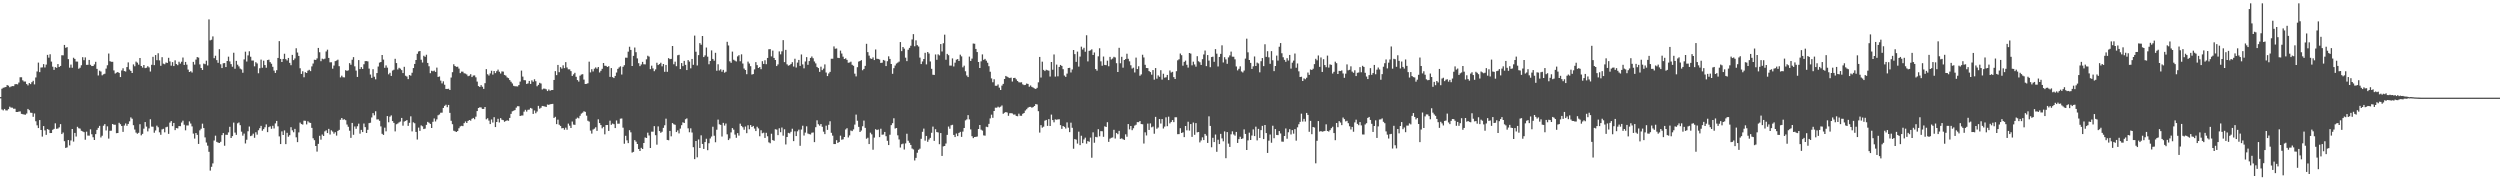 <svg xmlns="http://www.w3.org/2000/svg" width="1920" height="150"><path d="M0 74.551h1v1.000H0zM1 68.129h1v15.951H1zM2 67.403h1v17.370H2zM3 67.101h1v16.553H3zM4 66.822h1v17.956H4zM5 65.330h1v19.521H5zM6 65.801h1v18.027H6zM7 66.998h1v14.912H7zM8 66.454h1v16.182H8zM9 66.103h1v16.576H9zM10 66.170h1v17.324H10zM11 64.700h1v18.782H11zM12 64.586h1v21.412H12zM13 64.840h1v21.183H13zM14 63.377h1v22.332H14zM15 59.335h1v26.205H15zM16 59.356h1v28.093H16zM17 61.695h1v26.001H17zM18 62.597h1v25.358H18zM19 62.597h1v25.520H19zM20 64.542h1v22.666H20zM21 65.570h1v18.093H21zM22 63.783h1v20.847H22zM23 64.604h1v21.906H23zM24 63.130h1v23.577H24zM25 62.032h1v27.683H25zM26 64.831h1v22.302H26zM27 59.509h1v33.604H27zM28 54.895h1v41.382H28zM29 48.081h1v50.272H29zM30 55.389h1v36.802H30zM31 51.878h1v47.976H31zM32 51.768h1v53.133H32zM33 49.262h1v47.539H33zM34 51.794h1v48.374H34zM35 49.610h1v53.959H35zM36 42.151h1v56.992H36zM37 44.270h1v55.415H37zM38 41.684h1v60.512H38zM39 47.303h1v54.833H39zM40 51.178h1v48.516H40zM41 53.673h1v45.300H41zM42 51.581h1v43.137H42zM43 52.082h1v46.818H43zM44 49.194h1v49.541H44zM45 51.469h1v46.333H45zM46 50.615h1v44.737H46zM47 42.453h1v60.514H47zM48 42.503h1v59.262H48zM49 34.531h1v73.917H49zM50 36.710h1v76.888H50zM51 36.207h1v76.971H51zM52 45.408h1v62.187H52zM53 51.970h1v59.706H53zM54 49.624h1v58.278H54zM55 52.034h1v47.033H55zM56 44.350h1v64.400H56zM57 45.277h1v56.822H57zM58 47.248h1v57.630H58zM59 47.326h1v50.043H59zM60 52.801h1v45.694H60zM61 52.020h1v46.749H61zM62 50.107h1v50.347H62zM63 43.941h1v56.953H63zM64 46.257h1v55.241H64zM65 44.099h1v63.229H65zM66 49.800h1v51.297H66zM67 49.747h1v54.410H67zM68 46.030h1v58.147H68zM69 49.768h1v49.580H69zM70 50.741h1v52.361H70zM71 50.679h1v54.716H71zM72 49.454h1v58.079H72zM73 47.466h1v55.554H73zM74 52.899h1v46.818H74zM75 57.937h1v40.290H75zM76 54.298h1v42.359H76zM77 54.952h1v50.615H77zM78 57.868h1v46.353H78zM79 57.063h1v39.500H79zM80 56.616h1v38.741H80zM81 52.673h1v47.525H81zM82 50.139h1v46.882H82zM83 41.132h1v65.291H83zM84 46.985h1v53.478H84zM85 47.447h1v52.924H85zM86 47.443h1v47.804H86zM87 54.055h1v41.762H87zM88 56.454h1v39.333H88zM89 55.827h1v46.452H89zM90 55.296h1v46.841H90zM91 56.007h1v38.310H91zM92 59.200h1v36.172H92zM93 54.105h1v42.682H93zM94 52.448h1v48.841H94zM95 54.584h1v41.828H95zM96 54.961h1v39.841H96zM97 51.505h1v45.108H97zM98 47.921h1v47.271H98zM99 53.428h1v39.761H99zM100 54.497h1v35.658H100zM101 56.053h1v35.133H101zM102 49.448h1v46.680H102zM103 50.890h1v48.603H103zM104 47.308h1v54.543H104zM105 48.154h1v54.559H105zM106 49.640h1v52.361H106zM107 44.524h1v50.887H107zM108 50.713h1v53.240H108zM109 51.910h1v50.880H109zM110 49.928h1v48.875H110zM111 52.304h1v41.428H111zM112 52.043h1v45.161H112zM113 50.853h1v50.075H113zM114 51.771h1v46.822H114zM115 54.952h1v36.660H115zM116 49.761h1v47.482H116zM117 43.634h1v53.675H117zM118 50.015h1v51.899H118zM119 42.277h1v57.912H119zM120 46.243h1v50.278H120zM121 40.922h1v56.795H121zM122 46.392h1v55.218H122zM123 50.521h1v52.988H123zM124 43.929h1v55.460H124zM125 48.882h1v50.054H125zM126 49.377h1v52.247H126zM127 48.008h1v49.731H127zM128 48.333h1v49.017H128zM129 44.401h1v58.411H129zM130 47.138h1v47.010H130zM131 50.420h1v42.549H131zM132 47.736h1v49.132H132zM133 50.718h1v43.700H133zM134 46.360h1v53.565H134zM135 49.221h1v49.159H135zM136 50.098h1v48.495H136zM137 47.399h1v49.434H137zM138 48.839h1v48.102H138zM139 47.388h1v46.701H139zM140 44.199h1v48.495H140zM141 49.866h1v45.921H141zM142 47.585h1v52.510H142zM143 49.663h1v46.687H143zM144 53.442h1v42.902H144zM145 55.282h1v37.960H145zM146 54.682h1v40.185H146zM147 55.692h1v41.398H147zM148 47.511h1v55.094H148zM149 49.626h1v56.843H149zM150 45.790h1v56.346H150zM151 43.815h1v59.754H151zM152 44.215h1v66.328H152zM153 49.475h1v50.620H153zM154 52.247h1v46.626H154zM155 53.693h1v41.302H155zM156 48.853h1v49.493H156zM157 49.290h1v56.252H157zM158 46.609h1v62.867H158zM159 50.288h1v61.569H159zM160 14.923h1v101.662H160zM161 30.968h1v100.042H161zM162 30.496h1v97.586H162zM163 27.958h1v97.527H163zM164 44.680h1v63.242H164zM165 42.815h1v61.384H165zM166 46.198h1v62.746H166zM167 48.244h1v61.269H167zM168 37.772h1v72.073H168zM169 49.349h1v59.557H169zM170 52.297h1v51.464H170zM171 48.576h1v53.636H171zM172 48.457h1v63.448H172zM173 51.517h1v51.947H173zM174 46.864h1v56.712H174zM175 43.513h1v58.184H175zM176 47.159h1v50.226H176zM177 49.239h1v56.765H177zM178 51.276h1v53.272H178zM179 40.482h1v53.682H179zM180 52.798h1v49.061H180zM181 46.758h1v56.829H181zM182 49.649h1v45.049H182zM183 50.990h1v43.044H183zM184 52.711h1v43.439H184zM185 53.336h1v47.768H185zM186 55.843h1v48.354H186zM187 45.625h1v56.989H187zM188 39.702h1v70.500H188zM189 47.250h1v60.075H189zM190 42.563h1v58.228H190zM191 39.372h1v57.832H191zM192 43.586h1v60.970H192zM193 46.468h1v57.626H193zM194 46.472h1v56.181H194zM195 50.935h1v54.890H195zM196 47.793h1v53.790H196zM197 48.747h1v54.673H197zM198 56.287h1v43.769H198zM199 52.423h1v46.021H199zM200 45.792h1v50.864H200zM201 52.004h1v48.376H201zM202 46.609h1v52.579H202zM203 49.986h1v47.770H203zM204 52.009h1v43.506H204zM205 46.127h1v55.339H205zM206 45.831h1v51.787H206zM207 47.742h1v49.260H207zM208 48.965h1v49.967H208zM209 51.292h1v45.330H209zM210 54.234h1v44.412H210zM211 56.037h1v38.727H211zM212 53.904h1v38.965H212zM213 44.499h1v52.510H213zM214 31.572h1v73.176H214zM215 45.257h1v65.410H215zM216 47.601h1v53.334H216zM217 45.280h1v58.390H217zM218 41.279h1v58.852H218zM219 45.403h1v65.302H219zM220 46.420h1v55.554H220zM221 44.504h1v60.503H221zM222 48.260h1v55.561H222zM223 50.068h1v47.617H223zM224 42.123h1v57.987H224zM225 46.186h1v55.399H225zM226 44.904h1v54.046H226zM227 37.077h1v68.378H227zM228 40.361h1v68.816H228zM229 42.950h1v58.749H229zM230 52.448h1v41.714H230zM231 56.760h1v38.516H231zM232 54.744h1v40.972H232zM233 59.354h1v33.341H233zM234 55.437h1v37.342H234zM235 56.085h1v39.462H235zM236 54.275h1v38.882H236zM237 53.597h1v40.489H237zM238 54.611h1v39.809H238zM239 50.974h1v47.248H239zM240 48.791h1v57.394H240zM241 45.856h1v61.819H241zM242 46.033h1v66.083H242zM243 44.843h1v71.592H243zM244 36.811h1v73.686H244zM245 40.130h1v64.140H245zM246 46.992h1v60.276H246zM247 45.060h1v58.253H247zM248 45.536h1v58.898H248zM249 45.053h1v55.843H249zM250 39.521h1v60.596H250zM251 38.164h1v64.018H251zM252 44.511h1v54.462H252zM253 47.882h1v55.453H253zM254 47.818h1v52.265H254zM255 52.725h1v48.360H255zM256 50.304h1v52.345H256zM257 46.953h1v54.556H257zM258 46.513h1v57.639H258zM259 45.847h1v54.730H259zM260 50.848h1v48.914H260zM261 59.425h1v32.590H261zM262 58.131h1v32.515H262zM263 59.338h1v32.636H263zM264 59.466h1v32.121H264zM265 53.918h1v38.409H265zM266 54.412h1v41.206H266zM267 53.998h1v43.382H267zM268 48.507h1v51.917H268zM269 49.695h1v56.207H269zM270 45.891h1v48.528H270zM271 43.879h1v59.640H271zM272 50.928h1v46.188H272zM273 54.243h1v44.685H273zM274 59.106h1v37.859H274zM275 46.152h1v48.850H275zM276 53.066h1v49.603H276zM277 51.549h1v48.212H277zM278 52.931h1v48.477H278zM279 49.374h1v45.493H279zM280 46.967h1v50.686H280zM281 46.909h1v55.229H281zM282 47.157h1v52.535H282zM283 52.709h1v41.856H283zM284 57.225h1v37.051H284zM285 59.805h1v30.416H285zM286 53.160h1v33.735H286zM287 58.949h1v29.617H287zM288 60.951h1v24.502H288zM289 56.117h1v35.651H289zM290 51.080h1v40.549H290zM291 48.056h1v44.730H291zM292 47.607h1v49.487H292zM293 42.224h1v60.514H293zM294 45.765h1v57.843H294zM295 52.096h1v45.966H295zM296 50.226h1v50.626H296zM297 51.952h1v37.166H297zM298 57.081h1v36.806H298zM299 55.925h1v33.659H299zM300 58.298h1v30.343H300zM301 54.172h1v38.825H301zM302 53.551h1v40.830H302zM303 45.161h1v55.756H303zM304 48.445h1v46.992H304zM305 53.329h1v41.549H305zM306 52.094h1v41.888H306zM307 52.746h1v40.590H307zM308 53.881h1v36.690H308zM309 56.110h1v40.407H309zM310 51.304h1v42.014H310zM311 58.159h1v34.710H311zM312 58.784h1v33.433H312zM313 60.750h1v35.898H313zM314 57.635h1v36.658H314zM315 58.099h1v31.256H315zM316 55.838h1v45.085H316zM317 52.286h1v41.659H317zM318 49.093h1v45.589H318zM319 46.069h1v55.268H319zM320 41.302h1v65.845H320zM321 39.546h1v58.468H321zM322 39.169h1v61.320H322zM323 45.891h1v50.427H323zM324 48.019h1v49.022H324zM325 42.785h1v56.326H325zM326 43.607h1v55.165H326zM327 42.016h1v53.883H327zM328 48.333h1v45.268H328zM329 50.885h1v43.369H329zM330 56.236h1v38.956H330zM331 54.323h1v43.982H331zM332 54.730h1v38.802H332zM333 54.229h1v36.742H333zM334 55.225h1v38.036H334zM335 51.899h1v39.821H335zM336 59.079h1v29.466H336zM337 58.747h1v29.162H337zM338 61.899h1v24.689H338zM339 64.064h1v22.462H339zM340 62.482h1v20.435H340zM341 65.064h1v16.267H341zM342 68.307h1v12.119H342zM343 68.326h1v14.005H343zM344 68.140h1v12.456H344zM345 69.102h1v17.596H345zM346 59.523h1v33.270H346zM347 55.442h1v39.931H347zM348 49.345h1v51.082H348zM349 50.704h1v50.141H349zM350 51.370h1v49.992H350zM351 51.196h1v49.452H351zM352 52.686h1v45.847H352zM353 56.181h1v40.876H353zM354 55.007h1v41.615H354zM355 55.042h1v41.846H355zM356 56.243h1v38.340H356zM357 56.522h1v36.749H357zM358 57.202h1v37.283H358zM359 58.518h1v34.371H359zM360 58.106h1v34.037H360zM361 57.010h1v35.646H361zM362 59.191h1v32.053H362zM363 58.017h1v32.531H363zM364 57.900h1v33.701H364zM365 59.374h1v30.222H365zM366 62.668h1v22.623H366zM367 66.074h1v16.846H367zM368 66.827h1v15.557H368zM369 65.382h1v17.132H369zM370 66.605h1v17.031H370zM371 68.255h1v15.392H371zM372 63.906h1v18.267H372zM373 53.107h1v38.530H373zM374 57.056h1v33.749H374zM375 58.010h1v34.612H375zM376 56.376h1v38.882H376zM377 54.318h1v37.429H377zM378 57.285h1v36.816H378zM379 54.522h1v35.495H379zM380 56.181h1v41.405H380zM381 54.700h1v39.015H381zM382 53.448h1v37.802H382zM383 55.071h1v38.988H383zM384 56.456h1v34.277H384zM385 54.838h1v37.097H385zM386 55.000h1v37.276H386zM387 57.534h1v36.019H387zM388 58.063h1v34.836H388zM389 59.447h1v32.950H389zM390 60.024h1v32.764H390zM391 61.507h1v29.061H391zM392 62.789h1v24.680H392zM393 64.126h1v21.387H393zM394 65.879h1v19.153H394zM395 66.266h1v18.251H395zM396 66.302h1v16.367H396zM397 66.417h1v15.154H397zM398 65.346h1v16.280H398zM399 62.682h1v26.429H399zM400 54.243h1v34.460H400zM401 58.829h1v29.855H401zM402 61.553h1v24.209H402zM403 61.663h1v22.666H403zM404 64.451h1v21.277H404zM405 64.050h1v20.265H405zM406 62.157h1v21.993H406zM407 64.469h1v18.400H407zM408 61.686h1v21.735H408zM409 62.764h1v24.715H409zM410 60.857h1v23.989H410zM411 62.377h1v24.591H411zM412 66.243h1v19.425H412zM413 65.179h1v16.109H413zM414 63.606h1v19.846H414zM415 64.165h1v18.576H415zM416 68.690h1v12.691H416zM417 68.069h1v13.495H417zM418 68.088h1v13.728H418zM419 68.605h1v13.518H419zM420 69.955h1v10.325H420zM421 68.729h1v11.815H421zM422 69.708h1v10.380H422zM423 69.152h1v10.780H423zM424 69.109h1v10.675H424zM425 61.409h1v29.169H425zM426 54.639h1v35.067H426zM427 57.690h1v37.624H427zM428 49.857h1v42.048H428zM429 55.442h1v40.345H429zM430 51.579h1v45.147H430zM431 52.684h1v45.856H431zM432 50.159h1v48.145H432zM433 52.309h1v47.340H433zM434 47.694h1v50.372H434zM435 51.796h1v47.848H435zM436 53.222h1v41.682H436zM437 53.231h1v43.288H437zM438 54.646h1v43.678H438zM439 58.335h1v35.001H439zM440 57.092h1v38.596H440zM441 55.900h1v39.979H441zM442 58.992h1v32.231H442zM443 61.503h1v28.828H443zM444 62.647h1v28.217H444zM445 58.102h1v30.858H445zM446 57.253h1v30.011H446zM447 56.971h1v29.549H447zM448 61.143h1v24.310H448zM449 64.517h1v21.403H449zM450 64.407h1v24.445H450zM451 63.963h1v28.741H451zM452 47.379h1v45.992H452zM453 55.595h1v44.721H453zM454 53.142h1v49.450H454zM455 54.884h1v44.588H455zM456 52.760h1v46.051H456zM457 51.741h1v45.982H457zM458 52.744h1v47.781H458zM459 51.432h1v40.217H459zM460 55.634h1v38.869H460zM461 54.394h1v41.677H461zM462 52.853h1v45.710H462zM463 48.390h1v49.026H463zM464 50.498h1v52.661H464zM465 50.594h1v45.474H465zM466 51.469h1v44.529H466zM467 50.862h1v49.699H467zM468 59.033h1v33.630H468zM469 52.265h1v43.577H469zM470 59.221h1v35.658H470zM471 59.944h1v35.465H471zM472 58.310h1v40.050H472zM473 55.692h1v36.825H473zM474 52.872h1v42.165H474zM475 51.759h1v43.227H475zM476 50.967h1v40.185H476zM477 57.243h1v33.758H477zM478 51.290h1v46.747H478zM479 50.084h1v60.285H479zM480 44.291h1v60.013H480zM481 44.323h1v63.471H481zM482 39.706h1v70.244H482zM483 35.870h1v64.114H483zM484 38.370h1v63.281H484zM485 50.674h1v66.518H485zM486 42.890h1v73.750H486zM487 36.495h1v71.104H487zM488 40.107h1v68.706H488zM489 44.840h1v65.730H489zM490 48.530h1v65.925H490zM491 50.796h1v65.156H491zM492 49.491h1v64.014H492zM493 47.500h1v66.939H493zM494 49.331h1v60.503H494zM495 49.464h1v56.087H495zM496 45.573h1v60.434H496zM497 42.787h1v59.081H497zM498 43.492h1v60.553H498zM499 53.105h1v60.537H499zM500 50.439h1v50.672H500zM501 52.554h1v48.557H501zM502 54.687h1v42.194H502zM503 53.286h1v50.558H503zM504 48.157h1v62.972H504zM505 49.965h1v47.129H505zM506 49.198h1v51.437H506zM507 48.189h1v53.796H507zM508 50.949h1v50.201H508zM509 49.141h1v49.072H509zM510 55.119h1v41.103H510zM511 49.883h1v41.267H511zM512 55.142h1v52.345H512zM513 44.621h1v63.087H513zM514 45.419h1v55.156H514zM515 45.209h1v59.502H515zM516 35.353h1v59.177H516zM517 49.352h1v46.072H517zM518 47.346h1v48.500H518zM519 50.835h1v50.569H519zM520 42.419h1v57.751H520zM521 42.066h1v60.388H521zM522 53.041h1v45.710H522zM523 48.418h1v47.745H523zM524 50.812h1v43.151H524zM525 46.761h1v47.681H525zM526 49.809h1v41.798H526zM527 53.796h1v37.113H527zM528 46.147h1v52.435H528zM529 47.296h1v54.266H529zM530 52.469h1v46.067H530zM531 45.248h1v56.513H531zM532 49.761h1v63.293H532zM533 27.326h1v94.883H533zM534 39.713h1v68.589H534zM535 50.260h1v70.567H535zM536 42.336h1v64.792H536zM537 33.112h1v80.564H537zM538 34.364h1v69.582H538zM539 27.656h1v82.880H539zM540 43.851h1v70.539H540zM541 42.570h1v66.541H541zM542 36.525h1v70.001H542zM543 43.522h1v71.828H543zM544 49.374h1v60.642H544zM545 46.859h1v59.477H545zM546 38.720h1v66.122H546zM547 45.238h1v52.103H547zM548 46.632h1v57.607H548zM549 40.553h1v68.715H549zM550 54.327h1v45.332H550zM551 49.347h1v42.515H551zM552 54.140h1v41.366H552zM553 53.245h1v42.636H553zM554 55.083h1v49.754H554zM555 53.666h1v40.695H555zM556 55.797h1v40.656H556zM557 55.092h1v39.803H557zM558 32.128h1v71.059H558zM559 34.907h1v72.672H559zM560 47.090h1v59.260H560zM561 48.223h1v53.439H561zM562 39.622h1v58.752H562zM563 45.893h1v53.677H563zM564 46.603h1v56.756H564zM565 47.214h1v58.640H565zM566 43.332h1v58.919H566zM567 42.377h1v61.739H567zM568 47.033h1v47.958H568zM569 41.714h1v55.003H569zM570 48.775h1v48.962H570zM571 52.636h1v46.978H571zM572 53.776h1v43.385H572zM573 56.980h1v45.303H573zM574 47.330h1v48.853H574zM575 48.811h1v50.489H575zM576 50.848h1v45.213H576zM577 57.255h1v40.265H577zM578 56.889h1v39.803H578zM579 53.297h1v45.417H579zM580 47.722h1v52.931H580zM581 50.040h1v47.314H581zM582 52.206h1v46.401H582zM583 51.446h1v53.181H583zM584 53.128h1v46.902H584zM585 46.976h1v55.387H585zM586 49.077h1v52.792H586zM587 46.268h1v59.688H587zM588 49.285h1v52.695H588zM589 44.501h1v60.127H589zM590 37.843h1v71.494H590zM591 37.754h1v72.265H591zM592 43.336h1v59.363H592zM593 38.871h1v68.713H593zM594 44.481h1v63.661H594zM595 46.065h1v53.236H595zM596 50.734h1v48.784H596zM597 49.441h1v54.325H597zM598 39.466h1v59.068H598zM599 41.748h1v59.786H599zM600 39.445h1v58.475H600zM601 30.805h1v73.407H601zM602 47.708h1v51.583H602zM603 38.283h1v72.691H603zM604 49.386h1v55.847H604zM605 50.430h1v51.633H605zM606 49.999h1v52.462H606zM607 49.123h1v52.119H607zM608 47.781h1v51.091H608zM609 51.091h1v57.298H609zM610 45.094h1v55.792H610zM611 51.842h1v52.636H611zM612 48.100h1v52.741H612zM613 46.053h1v53.540H613zM614 50.597h1v61.398H614zM615 41.851h1v57.637H615zM616 49.452h1v47.124H616zM617 52.476h1v51.615H617zM618 47.216h1v54.620H618zM619 43.888h1v53.130H619zM620 49.775h1v52.789H620zM621 46.880h1v56.136H621zM622 44.485h1v58.809H622zM623 43.343h1v58.614H623zM624 44.733h1v57.024H624zM625 47.205h1v61.965H625zM626 48.711h1v48.969H626zM627 51.421h1v40.977H627zM628 52.251h1v43.179H628zM629 55.204h1v41.334H629zM630 51.210h1v44.044H630zM631 53.847h1v43.531H631zM632 52.663h1v48.447H632zM633 49.480h1v53.519H633zM634 55.687h1v40.826H634zM635 58.436h1v41.299H635zM636 56.440h1v39.400H636zM637 55.209h1v37.935H637zM638 45.113h1v56.900H638zM639 45.119h1v59.068H639zM640 35.630h1v75.027H640zM641 37.431h1v73.196H641zM642 37.228h1v70.436H642zM643 44.371h1v65.401H643zM644 44.584h1v64.428H644zM645 38.855h1v65.330H645zM646 41.130h1v66.183H646zM647 43.501h1v63.485H647zM648 45.307h1v59.889H648zM649 44.790h1v54.646H649zM650 45.980h1v52.487H650zM651 48.157h1v57.436H651zM652 47.958h1v56.019H652zM653 47.379h1v52.869H653zM654 49.763h1v50.926H654zM655 50.519h1v48.866H655zM656 56.598h1v39.111H656zM657 58.683h1v29.311H657zM658 51.631h1v41.091H658zM659 47.314h1v50.105H659zM660 46.832h1v54.563H660zM661 46.168h1v54.092H661zM662 53.984h1v42.979H662zM663 52.947h1v39.686H663zM664 50.583h1v47.642H664zM665 33.664h1v72.860H665zM666 40.047h1v65.735H666zM667 42.707h1v67.948H667zM668 44.859h1v57.010H668zM669 45.257h1v57.930H669zM670 44.069h1v70.942H670zM671 46.136h1v59.534H671zM672 37.988h1v61.230H672zM673 45.097h1v54.783H673zM674 45.243h1v54.247H674zM675 45.731h1v59.578H675zM676 48.347h1v50.539H676zM677 48.150h1v55.318H677zM678 46.028h1v57.294H678zM679 46.525h1v54.810H679zM680 50.752h1v53.860H680zM681 47.017h1v61.139H681zM682 43.277h1v68.138H682zM683 45.243h1v58.221H683zM684 49.166h1v46.955H684zM685 56.680h1v37.942H685zM686 52.386h1v38.457H686zM687 50.311h1v48.406H687zM688 48.818h1v49.487H688zM689 48.095h1v55.854H689zM690 47.328h1v59.770H690zM691 32.286h1v81.042H691zM692 39.269h1v71.507H692zM693 36.092h1v74.171H693zM694 37.354h1v77.465H694zM695 44.302h1v65.831H695zM696 46.971h1v55.751H696zM697 38.216h1v69.848H697zM698 36.781h1v72.901H698zM699 35.129h1v76.172H699zM700 30.286h1v83.789H700zM701 26.196h1v88.573H701zM702 35.532h1v87.685H702zM703 30.984h1v90.278H703zM704 34.737h1v82.574H704zM705 35.728h1v79.340H705zM706 44.236h1v69.958H706zM707 49.194h1v57.429H707zM708 47.211h1v53.989H708zM709 45.332h1v53.455H709zM710 40.530h1v67.509H710zM711 49.441h1v54.957H711zM712 39.915h1v68.969H712zM713 41.109h1v66.051H713zM714 47.230h1v58.653H714zM715 52.817h1v49.148H715zM716 57.410h1v39.825H716zM717 57.534h1v50.631H717zM718 41.817h1v57.420H718zM719 45.921h1v55.483H719zM720 41.743h1v59.988H720zM721 42.545h1v68.209H721zM722 33.852h1v68.328H722zM723 39.510h1v80.246H723zM724 33.220h1v79.237H724zM725 26.628h1v85.517H725zM726 45.898h1v64.327H726zM727 41.364h1v62.217H727zM728 42.416h1v54.785H728zM729 50.393h1v48.463H729zM730 50.361h1v45.829H730zM731 44.865h1v51.002H731zM732 51.061h1v52.572H732zM733 48.113h1v57.145H733zM734 45.843h1v56.689H734zM735 45.380h1v59.164H735zM736 46.859h1v55.241H736zM737 42.004h1v59.292H737zM738 43.295h1v61.794H738zM739 51.730h1v49.345H739zM740 50.416h1v47.896H740zM741 54.746h1v37.711H741zM742 57.969h1v33.726H742zM743 59.209h1v29.226H743zM744 43.453h1v48.255H744zM745 46.802h1v52.560H745zM746 45.016h1v59.562H746zM747 33.458h1v72.610H747zM748 33.579h1v71.633H748zM749 37.603h1v67.522H749zM750 39.997h1v64.856H750zM751 47.605h1v51.478H751zM752 52.219h1v43.764H752zM753 47.095h1v52.476H753zM754 41.776h1v58.507H754zM755 46.003h1v57.971H755zM756 45.200h1v58.969H756zM757 46.587h1v50.720H757zM758 48.193h1v49.441H758zM759 50.844h1v44.307H759zM760 55.080h1v35.870H760zM761 60.205h1v27.873H761zM762 63.194h1v27.296H762zM763 60.896h1v24.330H763zM764 65.854h1v16.827H764zM765 65.886h1v16.862H765zM766 64.856h1v17.063H766zM767 67.351h1v15.175H767zM768 69.125h1v12.801H768zM769 65.753h1v15.230H769zM770 64.426h1v22.948H770zM771 60.667h1v25.928H771zM772 58.308h1v27.688H772zM773 58.919h1v27.530H773zM774 59.470h1v29.448H774zM775 59.953h1v27.024H775zM776 59.573h1v27.292H776zM777 62.636h1v24.527H777zM778 59.912h1v28.098H778zM779 59.743h1v28.185H779zM780 60.947h1v28.104H780zM781 62.222h1v27.074H781zM782 63.162h1v24.122H782zM783 63.341h1v25.548H783zM784 63.199h1v25.733H784zM785 64.767h1v22.630H785zM786 65.394h1v21.387H786zM787 65.199h1v19.691H787zM788 64.174h1v19.764H788zM789 64.481h1v18.240H789zM790 66.614h1v15.491H790zM791 65.648h1v16.427H791zM792 66.730h1v16.024H792zM793 67.282h1v14.925H793zM794 67.907h1v13.522H794zM795 68.362h1v11.565H795zM796 67.410h1v12.815H796zM797 63.226h1v22.167H797zM798 43.707h1v58.129H798zM799 59.537h1v36.587H799zM800 47.340h1v50.727H800zM801 53.641h1v43.641H801zM802 54.565h1v38.132H802zM803 53.531h1v38.585H803zM804 53.970h1v42.719H804zM805 54.256h1v37.216H805zM806 58.786h1v37.967H806zM807 47.603h1v40.425H807zM808 53.545h1v38.676H808zM809 41.837h1v52.096H809zM810 58.823h1v32.874H810zM811 49.619h1v42.332H811zM812 58.635h1v33.069H812zM813 51.427h1v40.153H813zM814 49.866h1v46.223H814zM815 50.622h1v48.331H815zM816 53.149h1v43.618H816zM817 58.022h1v39.407H817zM818 59.015h1v39.693H818zM819 56.502h1v37.500H819zM820 52.249h1v45.799H820zM821 52.064h1v49.413H821zM822 55.664h1v38.546H822zM823 53.357h1v44.790H823zM824 38.395h1v75.826H824zM825 41.565h1v65.247H825zM826 47.534h1v59.718H826zM827 39.610h1v70.692H827zM828 51.151h1v49.983H828zM829 43.456h1v67.989H829zM830 35.845h1v68.397H830zM831 38.058h1v71.855H831zM832 36.692h1v70.427H832zM833 39.709h1v66.014H833zM834 27.095h1v83.224H834zM835 47.145h1v61.182H835zM836 39.077h1v69.850H836zM837 38.670h1v66.991H837zM838 37.912h1v83.224H838zM839 42.252h1v59.365H839zM840 40.318h1v69.289H840zM841 53.041h1v52.064H841zM842 54.293h1v51.114H842zM843 43.275h1v55.941H843zM844 37.086h1v67.614H844zM845 47.097h1v53.600H845zM846 50.459h1v50.331H846zM847 43.426h1v61.640H847zM848 49.860h1v47.143H848zM849 50.054h1v47.498H849zM850 46.598h1v47.230H850zM851 50.880h1v58.063H851zM852 43.668h1v62.833H852zM853 45.644h1v60.189H853zM854 44.946h1v60.619H854zM855 43.611h1v56.085H855zM856 44.128h1v62.251H856zM857 48.560h1v53.538H857zM858 55.289h1v47.777H858zM859 36.733h1v63.778H859zM860 48.601h1v58.058H860zM861 43.634h1v62.583H861zM862 51.977h1v54.987H862zM863 46.083h1v61.375H863zM864 45.369h1v57.781H864zM865 41.251h1v63.760H865zM866 45.163h1v50.105H866zM867 47.092h1v52.302H867zM868 50.139h1v46.646H868zM869 52.638h1v47.330H869zM870 51.986h1v46.509H870zM871 55.657h1v40.812H871zM872 44.241h1v51.551H872zM873 53.034h1v40.775H873zM874 50.887h1v42.945H874zM875 58.182h1v34.763H875zM876 57.129h1v38.139H876zM877 42.018h1v53.439H877zM878 44.140h1v66.108H878zM879 49.773h1v51.874H879zM880 52.226h1v51.807H880zM881 52.327h1v42.579H881zM882 54.595h1v45.218H882zM883 55.353h1v39.441H883zM884 57.326h1v40.450H884zM885 53.790h1v43.378H885zM886 61.182h1v41.540H886zM887 52.290h1v37.443H887zM888 60.400h1v38.464H888zM889 57.930h1v40.009H889zM890 58.985h1v32.437H890zM891 53.909h1v40.940H891zM892 61.155h1v30.290H892zM893 56.637h1v42.078H893zM894 59.651h1v37.560H894zM895 59.347h1v30.753H895zM896 57.557h1v39.356H896zM897 61.503h1v28.118H897zM898 54.131h1v40.627H898zM899 55.703h1v37.965H899zM900 55.124h1v37.074H900zM901 59.223h1v34.566H901zM902 60.695h1v29.379H902zM903 54.696h1v35.353H903zM904 46.337h1v56.708H904zM905 45.527h1v57.502H905zM906 41.098h1v57.342H906zM907 42.375h1v59.793H907zM908 50.441h1v51.201H908zM909 47.539h1v57.779H909zM910 46.559h1v50.228H910zM911 49.761h1v50.336H911zM912 51.910h1v41.606H912zM913 40.716h1v59.562H913zM914 41.151h1v54.156H914zM915 50.178h1v54.934H915zM916 47.383h1v46.747H916zM917 49.493h1v54.046H917zM918 51.219h1v43.323H918zM919 43.179h1v58.470H919zM920 47.042h1v54.341H920zM921 47.820h1v61.567H921zM922 49.871h1v58.012H922zM923 45.444h1v60.011H923zM924 41.835h1v65.733H924zM925 38.809h1v64.053H925zM926 50.784h1v53.394H926zM927 42.300h1v67.449H927zM928 46.564h1v42.789H928zM929 51.592h1v45.115H929zM930 43.851h1v69.244H930zM931 43.526h1v62.311H931zM932 47.472h1v61.658H932zM933 37.711h1v65.636H933zM934 41.233h1v75.343H934zM935 51.066h1v56.264H935zM936 43.744h1v66.884H936zM937 41.359h1v61.459H937zM938 34.790h1v71.503H938zM939 47.971h1v60.587H939zM940 43.913h1v57.019H940zM941 45.602h1v75.909H941zM942 49.010h1v52.430H942zM943 44.094h1v66.209H943zM944 42.563h1v70.301H944zM945 39.651h1v63.503H945zM946 43.508h1v57.365H946zM947 43.588h1v59.695H947zM948 45.570h1v58.601H948zM949 51.066h1v50.235H949zM950 54.085h1v55.669H950zM951 52.840h1v54.037H951zM952 50.945h1v54.064H952zM953 54.890h1v51.885H953zM954 55.655h1v50.636H954zM955 54.144h1v45.229H955zM956 44.982h1v57.857H956zM957 29.688h1v85.492H957zM958 40.208h1v67.598H958zM959 46.067h1v55.840H959zM960 48.299h1v59.214H960zM961 52.956h1v51.123H961zM962 50.965h1v48.390H962zM963 43.353h1v61.132H963zM964 50.693h1v46.596H964zM965 48.097h1v59.731H965zM966 48.766h1v50.187H966zM967 55.556h1v50.379H967zM968 47.012h1v52.911H968zM969 44.572h1v52.119H969zM970 50.796h1v56.019H970zM971 34.007h1v61.977H971zM972 43.657h1v58.527H972zM973 39.320h1v78.120H973zM974 44.007h1v64.014H974zM975 49.010h1v54.323H975zM976 39.262h1v70.372H976zM977 46.268h1v50.274H977zM978 54.632h1v51.530H978zM979 50.677h1v48.429H979zM980 42.702h1v60.905H980zM981 46.564h1v57.234H981zM982 35.900h1v64.753H982zM983 33.067h1v69.447H983zM984 40.910h1v67.852H984zM985 43.966h1v64.874H985zM986 45.957h1v58.491H986zM987 47.459h1v51.185H987zM988 44.707h1v61.851H988zM989 46.472h1v55.101H989zM990 42.188h1v57.040H990zM991 52.666h1v50.608H991zM992 48.118h1v51.801H992zM993 46.543h1v56.117H993zM994 41.125h1v58.056H994zM995 52.013h1v56.001H995zM996 48.727h1v49.052H996zM997 54.765h1v40.668H997zM998 59.143h1v34.449H998zM999 58.949h1v28.329H999zM1000 62.187h1v31.146H1000zM1001 60.201h1v31.064H1001zM1002 60.899h1v32.417H1002zM1003 59.686h1v27.056H1003zM1004 55.701h1v32.561H1004zM1005 57.513h1v43.716H1005zM1006 53.345h1v39.496H1006zM1007 53.760h1v49.303H1007zM1008 52.798h1v44.726H1008zM1009 49.265h1v48.704H1009zM1010 45.168h1v80.296H1010zM1011 46.360h1v61.787H1011zM1012 42.613h1v50.386H1012zM1013 51.370h1v49.711H1013zM1014 44.119h1v56.534H1014zM1015 55.243h1v45.953H1015zM1016 45.477h1v55.403H1016zM1017 49.965h1v50.581H1017zM1018 51.624h1v43.888H1018zM1019 42.698h1v57.916H1019zM1020 51.904h1v49.184H1020zM1021 49.445h1v50.482H1021zM1022 49.832h1v48.633H1022zM1023 56.481h1v40.851H1023zM1024 55.122h1v47.065H1024zM1025 47.379h1v60.274H1025zM1026 48.530h1v45.939H1026zM1027 56.820h1v40.860H1027zM1028 54.435h1v38.617H1028zM1029 54.588h1v39.494H1029zM1030 54.060h1v42.025H1030zM1031 56.424h1v33.847H1031zM1032 59.754h1v31.755H1032zM1033 56.575h1v36.667H1033zM1034 49.464h1v43.298H1034zM1035 53.998h1v40.608H1035zM1036 53.590h1v43.378H1036zM1037 50.949h1v48.486H1037zM1038 55.014h1v42.458H1038zM1039 55.900h1v45.284H1039zM1040 53.968h1v40.038H1040zM1041 58.397h1v33.492H1041zM1042 55.886h1v39.235H1042zM1043 55.659h1v40.514H1043zM1044 51.546h1v42.217H1044zM1045 55.499h1v40.794H1045zM1046 50.517h1v52.737H1046zM1047 51.405h1v51.926H1047zM1048 55.918h1v39.686H1048zM1049 58.804h1v35.795H1049zM1050 60.741h1v29.828H1050zM1051 57.701h1v32.080H1051zM1052 52.341h1v39.761H1052zM1053 57.426h1v37.642H1053zM1054 56.092h1v45.229H1054zM1055 49.883h1v46.886H1055zM1056 57.040h1v35.374H1056zM1057 53.529h1v52.412H1057zM1058 51.844h1v45.243H1058zM1059 53.327h1v38.473H1059zM1060 61.237h1v30.421H1060zM1061 56.941h1v33.984H1061zM1062 51.251h1v42.272H1062zM1063 48.537h1v46.056H1063zM1064 45.662h1v55.252H1064zM1065 52.531h1v50.915H1065zM1066 48.152h1v58.234H1066zM1067 45.660h1v57.392H1067zM1068 35.694h1v67.099H1068zM1069 52.748h1v61.299H1069zM1070 45.142h1v51.489H1070zM1071 45.541h1v66.003H1071zM1072 51.318h1v62.640H1072zM1073 42.469h1v56.591H1073zM1074 46.729h1v55.692H1074zM1075 52.565h1v44.193H1075zM1076 47.269h1v46.468H1076zM1077 51.384h1v47.864H1077zM1078 52.673h1v45.202H1078zM1079 45.644h1v55.882H1079zM1080 50.590h1v45.882H1080zM1081 55.396h1v41.077H1081zM1082 59.569h1v35.177H1082zM1083 55.348h1v40.176H1083zM1084 58.434h1v30.563H1084zM1085 59.244h1v27.601H1085zM1086 59.484h1v30.336H1086zM1087 62.718h1v28.963H1087zM1088 61.208h1v29.423H1088zM1089 57.445h1v37.807H1089zM1090 44.176h1v64.977H1090zM1091 50.709h1v48.768H1091zM1092 56.374h1v30.054H1092zM1093 54.719h1v43.609H1093zM1094 57.420h1v31.986H1094zM1095 60.917h1v26.951H1095zM1096 61.642h1v26.283H1096zM1097 61.404h1v27.789H1097zM1098 56.477h1v35.106H1098zM1099 59.138h1v24.003H1099zM1100 66.673h1v19.881H1100zM1101 62.862h1v25.047H1101zM1102 65.458h1v23.524H1102zM1103 62.199h1v29.134H1103zM1104 63.348h1v30.512H1104zM1105 52.961h1v45.264H1105zM1106 65.449h1v28.107H1106zM1107 60.338h1v34.410H1107zM1108 59.702h1v36.633H1108zM1109 62.290h1v30.583H1109zM1110 61.169h1v31.380H1110zM1111 60.889h1v26.381H1111zM1112 62.723h1v31.322H1112zM1113 61.327h1v34.007H1113zM1114 63.116h1v29.695H1114zM1115 60.313h1v31.075H1115zM1116 55.099h1v36.417H1116zM1117 50.988h1v41.755H1117zM1118 53.474h1v43.119H1118zM1119 52.641h1v40.993H1119zM1120 57.527h1v39.107H1120zM1121 56.305h1v38.303H1121zM1122 55.641h1v35.140H1122zM1123 50.665h1v49.010H1123zM1124 55.030h1v43.199H1124zM1125 61.091h1v29.514H1125zM1126 57.825h1v35.600H1126zM1127 60.773h1v32.151H1127zM1128 61.954h1v31.643H1128zM1129 56.550h1v37.351H1129zM1130 55.479h1v31.490H1130zM1131 57.664h1v33.540H1131zM1132 61.269h1v31.970H1132zM1133 55.167h1v37.793H1133zM1134 55.888h1v39.111H1134zM1135 56.980h1v33.076H1135zM1136 60.306h1v35.028H1136zM1137 54.934h1v36.946H1137zM1138 55.598h1v37.145H1138zM1139 56.282h1v39.240H1139zM1140 55.838h1v44.586H1140zM1141 52.313h1v42.485H1141zM1142 58.122h1v32.627H1142zM1143 53.204h1v39.693H1143zM1144 58.706h1v33.820H1144zM1145 45.772h1v50.880H1145zM1146 54.911h1v35.017H1146zM1147 55.181h1v39.290H1147zM1148 60.434h1v33.831H1148zM1149 54.623h1v37.740H1149zM1150 54.288h1v47.878H1150zM1151 53.062h1v40.038H1151zM1152 57.916h1v33.508H1152zM1153 52.686h1v37.280H1153zM1154 50.967h1v41.199H1154zM1155 54.270h1v41.228H1155zM1156 46.815h1v49.514H1156zM1157 52.066h1v47.523H1157zM1158 54.389h1v43.559H1158zM1159 50.835h1v45.042H1159zM1160 52.879h1v45.190H1160zM1161 52.597h1v45.705H1161zM1162 49.400h1v57.358H1162zM1163 46.072h1v52.288H1163zM1164 43.472h1v57.491H1164zM1165 50.420h1v46.289H1165zM1166 53.897h1v47.969H1166zM1167 54.176h1v36.909H1167zM1168 57.518h1v33.183H1168zM1169 52.620h1v53.952H1169zM1170 46.065h1v58.527H1170zM1171 56.490h1v38.253H1171zM1172 55.653h1v37.063H1172zM1173 53.137h1v39.150H1173zM1174 57.838h1v36.720H1174zM1175 59.702h1v29.718H1175zM1176 55.762h1v43.497H1176zM1177 53.822h1v38.956H1177zM1178 58.150h1v30.178H1178zM1179 63.604h1v26.163H1179zM1180 55.573h1v35.538H1180zM1181 55.776h1v34.396H1181zM1182 60.368h1v33.080H1182zM1183 55.433h1v36.198H1183zM1184 55.135h1v40.592H1184zM1185 59.894h1v36.074H1185zM1186 52.279h1v49.290H1186zM1187 56.987h1v35.110H1187zM1188 56.195h1v37.688H1188zM1189 62.402h1v29.542H1189zM1190 59.743h1v32.492H1190zM1191 57.037h1v36.642H1191zM1192 60.828h1v28.997H1192zM1193 60.370h1v29.993H1193zM1194 53.671h1v37.777H1194zM1195 51.148h1v48.537H1195zM1196 54.982h1v40.675H1196zM1197 59.919h1v35.371H1197zM1198 58.212h1v33.488H1198zM1199 60.782h1v28.260H1199zM1200 62.338h1v28.954H1200zM1201 60.878h1v25.083H1201zM1202 63.819h1v26.841H1202zM1203 58.143h1v31.322H1203zM1204 57.262h1v34.293H1204zM1205 58.049h1v30.597H1205zM1206 53.483h1v38.333H1206zM1207 56.657h1v36.216H1207zM1208 54.009h1v38.910H1208zM1209 50.558h1v42.760H1209zM1210 48.159h1v45.202H1210zM1211 52.892h1v36.326H1211zM1212 52.345h1v38.782H1212zM1213 52.851h1v39.056H1213zM1214 57.232h1v37.747H1214zM1215 61.970h1v31.391H1215zM1216 59.933h1v32.476H1216zM1217 56.781h1v36.344H1217zM1218 61.741h1v25.667H1218zM1219 58.729h1v31.277H1219zM1220 61.045h1v25.532H1220zM1221 62.569h1v25.866H1221zM1222 35.184h1v73.762H1222zM1223 46.195h1v74.789H1223zM1224 50.718h1v47.502H1224zM1225 51.432h1v47.191H1225zM1226 56.172h1v40.645H1226zM1227 59.466h1v32.375H1227zM1228 55.513h1v41.336H1228zM1229 60.173h1v34.339H1229zM1230 54.623h1v36.562H1230zM1231 58.443h1v33.996H1231zM1232 49.454h1v46.193H1232zM1233 44.815h1v58.008H1233zM1234 52.194h1v42.616H1234zM1235 46.967h1v52.505H1235zM1236 55.064h1v39.283H1236zM1237 52.705h1v40.251H1237zM1238 51.972h1v51.144H1238zM1239 51.881h1v45.021H1239zM1240 53.652h1v37.681H1240zM1241 52.327h1v48.413H1241zM1242 54.362h1v42.904H1242zM1243 55.730h1v39.981H1243zM1244 56.447h1v40.828H1244zM1245 53.691h1v41.480H1245zM1246 49.752h1v50.766H1246zM1247 52.698h1v46.362H1247zM1248 53.313h1v47.097H1248zM1249 56.220h1v39.745H1249zM1250 53.911h1v50.869H1250zM1251 52.606h1v44.621H1251zM1252 44.678h1v49.981H1252zM1253 49.006h1v47.330H1253zM1254 52.000h1v50.114H1254zM1255 56.721h1v38.537H1255zM1256 49.052h1v52.760H1256zM1257 51.601h1v51.091H1257zM1258 49.832h1v48.807H1258zM1259 55.708h1v52.872H1259zM1260 45.882h1v55.103H1260zM1261 49.667h1v49.111H1261zM1262 52.847h1v54.776H1262zM1263 50.278h1v51.395H1263zM1264 51.993h1v44.135H1264zM1265 45.971h1v56.573H1265zM1266 42.915h1v59.791H1266zM1267 49.210h1v52.304H1267zM1268 52.897h1v43.490H1268zM1269 52.863h1v45.820H1269zM1270 54.121h1v45.584H1270zM1271 50.274h1v45.522H1271zM1272 50.961h1v50.148H1272zM1273 49.631h1v53.009H1273zM1274 51.766h1v49.928H1274zM1275 53.046h1v46.008H1275zM1276 42.728h1v57.671H1276zM1277 46.971h1v58.372H1277zM1278 44.410h1v52.318H1278zM1279 54.298h1v44.783H1279zM1280 53.638h1v50.125H1280zM1281 48.061h1v56.138H1281zM1282 36.024h1v60.423H1282zM1283 47.273h1v57.401H1283zM1284 49.796h1v51.858H1284zM1285 42.835h1v57.202H1285zM1286 46.809h1v50.272H1286zM1287 57.101h1v40.272H1287zM1288 44.888h1v51.334H1288zM1289 44.009h1v50.773H1289zM1290 48.010h1v48.914H1290zM1291 52.684h1v42.043H1291zM1292 51.407h1v49.731H1292zM1293 47.081h1v50.377H1293zM1294 42.220h1v58.358H1294zM1295 48.917h1v51.125H1295zM1296 48.853h1v48.239H1296zM1297 51.407h1v45.186H1297zM1298 48.264h1v52.098H1298zM1299 41.560h1v53.423H1299zM1300 43.000h1v51.652H1300zM1301 51.572h1v44.243H1301zM1302 33.078h1v83.437H1302zM1303 47.653h1v48.766H1303zM1304 50.185h1v50.171H1304zM1305 51.915h1v50.528H1305zM1306 46.662h1v52.206H1306zM1307 54.840h1v41.256H1307zM1308 52.341h1v41.274H1308zM1309 57.257h1v39.532H1309zM1310 60.986h1v34.003H1310zM1311 56.712h1v34.472H1311zM1312 58.916h1v36.806H1312zM1313 56.506h1v41.162H1313zM1314 59.896h1v39.196H1314zM1315 51.835h1v40.322H1315zM1316 51.425h1v48.974H1316zM1317 56.845h1v34.161H1317zM1318 56.165h1v38.773H1318zM1319 58.839h1v37.820H1319zM1320 51.988h1v43.050H1320zM1321 49.546h1v43.499H1321zM1322 50.166h1v46.104H1322zM1323 55.334h1v38.361H1323zM1324 53.226h1v39.983H1324zM1325 58.296h1v32.657H1325zM1326 58.752h1v31.213H1326zM1327 52.661h1v37.262H1327zM1328 50.194h1v45.477H1328zM1329 43.474h1v65.671H1329zM1330 44.570h1v64.378H1330zM1331 44.138h1v63.730H1331zM1332 45.165h1v67.051H1332zM1333 52.018h1v45.980H1333zM1334 49.303h1v60.585H1334zM1335 44.119h1v70.960H1335zM1336 43.160h1v62.542H1336zM1337 53.375h1v51.167H1337zM1338 55.513h1v46.175H1338zM1339 54.240h1v44.646H1339zM1340 47.765h1v48.502H1340zM1341 48.061h1v50.462H1341zM1342 50.668h1v53.597H1342zM1343 46.191h1v60.306H1343zM1344 41.441h1v61.592H1344zM1345 44.382h1v60.592H1345zM1346 47.619h1v57.623H1346zM1347 37.296h1v74.236H1347zM1348 51.682h1v59.335H1348zM1349 42.240h1v59.415H1349zM1350 54.819h1v40.130H1350zM1351 51.288h1v42.872H1351zM1352 46.163h1v42.602H1352zM1353 50.560h1v45.545H1353zM1354 46.225h1v45.872H1354zM1355 52.004h1v46.710H1355zM1356 49.908h1v43.597H1356zM1357 58.898h1v38.457H1357zM1358 55.797h1v39.720H1358zM1359 53.700h1v46.893H1359zM1360 53.220h1v45.190H1360zM1361 54.858h1v40.096H1361zM1362 52.709h1v41.272H1362zM1363 52.352h1v46.708H1363zM1364 51.164h1v49.576H1364zM1365 52.867h1v50.700H1365zM1366 50.917h1v52.721H1366zM1367 54.941h1v41.277H1367zM1368 54.595h1v41.354H1368zM1369 54.746h1v37.150H1369zM1370 45.014h1v59.438H1370zM1371 51.105h1v52.144H1371zM1372 49.349h1v61.045H1372zM1373 50.130h1v49.908H1373zM1374 52.174h1v47.044H1374zM1375 46.866h1v51.693H1375zM1376 50.411h1v45.580H1376zM1377 51.400h1v49.974H1377zM1378 47.930h1v53.247H1378zM1379 49.770h1v52.158H1379zM1380 58.177h1v44.085H1380zM1381 49.750h1v50.839H1381zM1382 44.259h1v66.456H1382zM1383 38.489h1v77.378H1383zM1384 42.950h1v63.924H1384zM1385 45.257h1v60.603H1385zM1386 37.399h1v71.656H1386zM1387 53.584h1v48.699H1387zM1388 43.044h1v68.887H1388zM1389 43.748h1v62.968H1389zM1390 49.480h1v58.028H1390zM1391 45.438h1v54.174H1391zM1392 54.678h1v42.716H1392zM1393 43.462h1v56.071H1393zM1394 51.496h1v53.984H1394zM1395 48.566h1v51.595H1395zM1396 53.574h1v50.757H1396zM1397 51.400h1v48.365H1397zM1398 52.462h1v44.625H1398zM1399 47.665h1v49.555H1399zM1400 53.664h1v47.335H1400zM1401 54.327h1v48.571H1401zM1402 42.350h1v56.499H1402zM1403 52.000h1v40.423H1403zM1404 55.518h1v41.560H1404zM1405 60.033h1v41.050H1405zM1406 56.076h1v36.855H1406zM1407 51.991h1v38.210H1407zM1408 55.998h1v35.818H1408zM1409 58.026h1v35.859H1409zM1410 51.398h1v37.962H1410zM1411 56.834h1v36.836H1411zM1412 57.106h1v33.135H1412zM1413 54.577h1v40.750H1413zM1414 57.367h1v33.806H1414zM1415 50.237h1v41.016H1415zM1416 48.605h1v45.461H1416zM1417 51.723h1v44.637H1417zM1418 52.643h1v44.144H1418zM1419 53.142h1v38.940H1419zM1420 58.440h1v36.960H1420zM1421 56.474h1v41.050H1421zM1422 57.129h1v42.968H1422zM1423 55.984h1v36.861H1423zM1424 54.025h1v47.971H1424zM1425 56.616h1v40.739H1425zM1426 42.478h1v62.810H1426zM1427 49.088h1v43.366H1427zM1428 57.376h1v32.181H1428zM1429 59.546h1v33.099H1429zM1430 60.336h1v29.942H1430zM1431 61.482h1v32.066H1431zM1432 57.676h1v32.794H1432zM1433 58.289h1v35.628H1433zM1434 54.256h1v43.787H1434zM1435 33.192h1v82.869H1435zM1436 26.427h1v91.136H1436zM1437 39.587h1v60.793H1437zM1438 45.321h1v60.830H1438zM1439 43.005h1v67.827H1439zM1440 32.215h1v81.905H1440zM1441 44.394h1v74.618H1441zM1442 34.499h1v69.818H1442zM1443 32.446h1v87.442H1443zM1444 30.482h1v91.161H1444zM1445 40.540h1v70.310H1445zM1446 35.513h1v74.153H1446zM1447 49.443h1v50.983H1447zM1448 47.541h1v54.208H1448zM1449 56.358h1v43.552H1449zM1450 47.788h1v55.112H1450zM1451 53.277h1v53.053H1451zM1452 45.440h1v57.227H1452zM1453 42.929h1v63.828H1453zM1454 46.589h1v59.447H1454zM1455 37.816h1v74.309H1455zM1456 40.812h1v60.452H1456zM1457 50.411h1v53.272H1457zM1458 44.524h1v59.825H1458zM1459 43.703h1v66.989H1459zM1460 45.090h1v57.866H1460zM1461 48.548h1v49.557H1461zM1462 44.415h1v61.894H1462zM1463 50.878h1v47.944H1463zM1464 52.540h1v52.570H1464zM1465 53.270h1v48.791H1465zM1466 52.938h1v50.111H1466zM1467 48.166h1v51.608H1467zM1468 40.611h1v65.392H1468zM1469 47.683h1v50.478H1469zM1470 49.125h1v50.338H1470zM1471 59.509h1v35.854H1471zM1472 58.653h1v42.423H1472zM1473 55.486h1v42.744H1473zM1474 58.003h1v32.069H1474zM1475 60.004h1v43.579H1475zM1476 48.530h1v50.940H1476zM1477 53.364h1v42.977H1477zM1478 56.678h1v48.315H1478zM1479 54.449h1v43.645H1479zM1480 55.735h1v48.903H1480zM1481 42.117h1v63.018H1481zM1482 53.000h1v51.599H1482zM1483 52.354h1v43.311H1483zM1484 47.678h1v48.912H1484zM1485 58.147h1v44.547H1485zM1486 47.848h1v47.033H1486zM1487 53.160h1v45.156H1487zM1488 31.753h1v71.230H1488zM1489 43.197h1v57.800H1489zM1490 45.550h1v51.107H1490zM1491 45.225h1v49.267H1491zM1492 49.514h1v51.606H1492zM1493 42.094h1v68.285H1493zM1494 56.053h1v45.939H1494zM1495 56.081h1v40.560H1495zM1496 57.044h1v39.619H1496zM1497 54.989h1v52.160H1497zM1498 48.273h1v48.409H1498zM1499 50.468h1v48.406H1499zM1500 50.116h1v47.742H1500zM1501 55.811h1v48.587H1501zM1502 60.512h1v39.597H1502zM1503 58.179h1v42.922H1503zM1504 50.457h1v51.993H1504zM1505 51.093h1v43.472H1505zM1506 50.031h1v47.026H1506zM1507 47.010h1v51.171H1507zM1508 49.660h1v52.350H1508zM1509 49.349h1v48.887H1509zM1510 53.188h1v44.174H1510zM1511 51.574h1v38.914H1511zM1512 55.760h1v38.287H1512zM1513 59.113h1v34.282H1513zM1514 48.033h1v53.407H1514zM1515 40.665h1v60.704H1515zM1516 58.612h1v43.027H1516zM1517 50.292h1v46.461H1517zM1518 51.844h1v47.637H1518zM1519 53.929h1v41.405H1519zM1520 49.665h1v51.286H1520zM1521 52.286h1v40.823H1521zM1522 57.948h1v38.738H1522zM1523 53.073h1v44.810H1523zM1524 44.119h1v49.935H1524zM1525 52.512h1v49.107H1525zM1526 52.249h1v45.879H1526zM1527 49.601h1v50.324H1527zM1528 57.607h1v37.461H1528zM1529 56.964h1v39.315H1529zM1530 57.552h1v36.726H1530zM1531 52.071h1v44.907H1531zM1532 44.934h1v48.933H1532zM1533 56.799h1v45.332H1533zM1534 57.353h1v41.794H1534zM1535 54.160h1v41.489H1535zM1536 46.017h1v47.713H1536zM1537 58.166h1v33.348H1537zM1538 52.480h1v40.485H1538zM1539 55.387h1v38.219H1539zM1540 52.858h1v42.517H1540zM1541 33.710h1v72.247H1541zM1542 36.177h1v64.380H1542zM1543 31.089h1v71.853H1543zM1544 43.602h1v57.962H1544zM1545 52.796h1v52.826H1545zM1546 52.940h1v42.586H1546zM1547 54.641h1v38.248H1547zM1548 53.499h1v36.790H1548zM1549 54.996h1v35.882H1549zM1550 59.486h1v33.552H1550zM1551 55.900h1v35.429H1551zM1552 56.953h1v36.063H1552zM1553 58.067h1v32.668H1553zM1554 58.624h1v39.187H1554zM1555 63.503h1v23.401H1555zM1556 64.114h1v23.856H1556zM1557 58.942h1v26.564H1557zM1558 59.823h1v31.826H1558zM1559 63.084h1v26.212H1559zM1560 64.812h1v25.644H1560zM1561 63.474h1v26.438H1561zM1562 62.920h1v20.901H1562zM1563 65.002h1v20.668H1563zM1564 65.041h1v20.531H1564zM1565 60.294h1v25.665H1565zM1566 62.988h1v21.806H1566zM1567 61.290h1v25.108H1567zM1568 65.208h1v21.162H1568zM1569 67.655h1v16.532H1569zM1570 68.461h1v20.654H1570zM1571 67.488h1v16.823H1571zM1572 67.332h1v14.040H1572zM1573 68.060h1v14.458H1573zM1574 68.662h1v12.840H1574zM1575 67.893h1v14.880H1575zM1576 70.853h1v10.643H1576zM1577 70.411h1v10.252H1577zM1578 71.098h1v7.874H1578zM1579 70.212h1v9.695H1579zM1580 71.141h1v7.656H1580zM1581 69.955h1v9.830H1581zM1582 68.875h1v10.664H1582zM1583 69.830h1v11.094H1583zM1584 68.470h1v13.314H1584zM1585 66.969h1v15.594H1585zM1586 69.262h1v13.694H1586zM1587 69.974h1v10.787H1587zM1588 69.843h1v10.281H1588zM1589 70.187h1v12.872H1589zM1590 69.967h1v10.506H1590zM1591 68.246h1v13.206H1591zM1592 65.781h1v14.806H1592zM1593 68.454h1v11.954H1593zM1594 65.515h1v18.166H1594zM1595 64.227h1v22.192H1595zM1596 57.635h1v33.392H1596zM1597 50.269h1v45.554H1597zM1598 47.514h1v49.944H1598zM1599 50.391h1v52.551H1599zM1600 52.547h1v40.730H1600zM1601 49.635h1v49.239H1601zM1602 50.979h1v45.859H1602zM1603 51.121h1v45.049H1603zM1604 56.376h1v37.008H1604zM1605 60.036h1v33.666H1605zM1606 60.551h1v31.270H1606zM1607 57.289h1v38.303H1607zM1608 61.855h1v25.770H1608zM1609 61.290h1v30.018H1609zM1610 57.204h1v34.563H1610zM1611 58.253h1v41.711H1611zM1612 48.479h1v50.816H1612zM1613 50.267h1v47.816H1613zM1614 49.159h1v52.899H1614zM1615 49.850h1v53.629H1615zM1616 42.854h1v62.441H1616zM1617 40.265h1v67.415H1617zM1618 42.908h1v63.272H1618zM1619 38.086h1v71.455H1619zM1620 37.477h1v68.431H1620zM1621 31.780h1v76.760H1621zM1622 34.733h1v78.813H1622zM1623 31.725h1v77.293H1623zM1624 35.346h1v74.318H1624zM1625 38.885h1v68.573H1625zM1626 34.898h1v77.921H1626zM1627 37.576h1v68.230H1627zM1628 40.155h1v68.241H1628zM1629 41.798h1v67.744H1629zM1630 36.367h1v73.196H1630zM1631 42.451h1v64.124H1631zM1632 40.514h1v65.051H1632zM1633 43.533h1v64.758H1633zM1634 40.906h1v62.775H1634zM1635 49.823h1v54.208H1635zM1636 49.695h1v50.581H1636zM1637 46.181h1v54.408H1637zM1638 43.781h1v63.783H1638zM1639 42.165h1v65.428H1639zM1640 39.958h1v71.965H1640zM1641 39.871h1v73.057H1641zM1642 33.341h1v74.625H1642zM1643 33.483h1v75.613H1643zM1644 33.529h1v74.538H1644zM1645 36.362h1v67.886H1645zM1646 36.855h1v70.839H1646zM1647 46.257h1v59.182H1647zM1648 46.552h1v54.771H1648zM1649 39.420h1v65.268H1649zM1650 35.882h1v71.457H1650zM1651 32.847h1v77.465H1651zM1652 34.309h1v80.461H1652zM1653 33.206h1v79.536H1653zM1654 31.176h1v81.422H1654zM1655 40.615h1v66.513H1655zM1656 38.949h1v67.097H1656zM1657 38.200h1v67.367H1657zM1658 48.383h1v50.800H1658zM1659 54.881h1v45.836H1659zM1660 49.480h1v57.211H1660zM1661 50.226h1v57.436H1661zM1662 39.844h1v71.420H1662zM1663 41.913h1v70.345H1663zM1664 34.813h1v72.583H1664zM1665 35.573h1v73.904H1665zM1666 31.842h1v74.462H1666zM1667 37.237h1v66.914H1667zM1668 38.406h1v70.090H1668zM1669 48.152h1v48.928H1669zM1670 49.244h1v43.199H1670zM1671 57.060h1v37.463H1671zM1672 53.920h1v50.388H1672zM1673 35.760h1v83.251H1673zM1674 38.587h1v73.947H1674zM1675 47.429h1v47.772H1675zM1676 37.724h1v66.577H1676zM1677 43.913h1v60.896H1677zM1678 41.281h1v62.817H1678zM1679 42.274h1v62.137H1679zM1680 45.209h1v59.839H1680zM1681 44.426h1v61.306H1681zM1682 40.581h1v62.373H1682zM1683 42.769h1v62.105H1683zM1684 38.892h1v66.186H1684zM1685 40.505h1v65.588H1685zM1686 41.217h1v62.913H1686zM1687 48.097h1v61.784H1687zM1688 42.920h1v65.392H1688zM1689 45.541h1v56.145H1689zM1690 49.956h1v55.762H1690zM1691 41.785h1v66.467H1691zM1692 38.720h1v70.415H1692zM1693 47.335h1v54.716H1693zM1694 46.431h1v57.781H1694zM1695 39.205h1v67.042H1695zM1696 47.179h1v59.908H1696zM1697 45.422h1v51.993H1697zM1698 43.554h1v62.840H1698zM1699 42.728h1v70.944H1699zM1700 32.526h1v83.427H1700zM1701 41.061h1v70.905H1701zM1702 33.904h1v81.253H1702zM1703 43.460h1v65.630H1703zM1704 35.088h1v65.842H1704zM1705 49.704h1v45.119H1705zM1706 45.300h1v55.968H1706zM1707 37.138h1v69.285H1707zM1708 52.224h1v48.223H1708zM1709 40.091h1v68.122H1709zM1710 46.104h1v55.625H1710zM1711 39.045h1v69.921H1711zM1712 46.376h1v57.896H1712zM1713 45.309h1v58.127H1713zM1714 45.772h1v52.494H1714zM1715 44.412h1v61.196H1715zM1716 41.034h1v55.069H1716zM1717 42.979h1v63.847H1717zM1718 37.106h1v62.640H1718zM1719 42.574h1v66.298H1719zM1720 43.851h1v58.768H1720zM1721 47.115h1v62.835H1721zM1722 39.267h1v68.633H1722zM1723 44.273h1v66.804H1723zM1724 33.389h1v89.156H1724zM1725 34.822h1v82.212H1725zM1726 36.122h1v78.010H1726zM1727 6.967h1v116.984H1727zM1728 2.545h1v124.480H1728zM1729 17.992h1v101.667H1729zM1730 26.131h1v99.397H1730zM1731 24.358h1v110.831H1731zM1732 24.852h1v102.106H1732zM1733 36.937h1v92.729H1733zM1734 33.881h1v75.213H1734zM1735 31.973h1v90.022H1735zM1736 25.532h1v103.844H1736zM1737 2.545h1v133.555H1737zM1738 32.231h1v93.123H1738zM1739 31.899h1v83.361H1739zM1740 46.456h1v54.167H1740zM1741 42.329h1v63.723H1741zM1742 47.827h1v56.289H1742zM1743 41.112h1v71.553H1743zM1744 29.372h1v97.755H1744zM1745 15.926h1v114.567H1745zM1746 22.128h1v101.958H1746zM1747 34.177h1v98.813H1747zM1748 20.744h1v105.116H1748zM1749 28.560h1v99.213H1749zM1750 43.996h1v55.332H1750zM1751 44.135h1v67.218H1751zM1752 34.332h1v81.477H1752zM1753 21.833h1v112.809H1753zM1754 23.403h1v86.835H1754zM1755 43.320h1v66.321H1755zM1756 19.826h1v93.748H1756zM1757 27.530h1v87.460H1757zM1758 41.235h1v72.171H1758zM1759 43.817h1v69.541H1759zM1760 42.689h1v69.056H1760zM1761 43.185h1v70.036H1761zM1762 34.824h1v81.551H1762zM1763 49.908h1v66.550H1763zM1764 17.413h1v111.477H1764zM1765 2.543h1v111.859H1765zM1766 16.356h1v103.006H1766zM1767 40.164h1v82.201H1767zM1768 43.272h1v66.795H1768zM1769 44.449h1v56.600H1769zM1770 32.607h1v79.326H1770zM1771 25.703h1v106.341H1771zM1772 37.120h1v88.410H1772zM1773 32.497h1v101.154H1773zM1774 44.387h1v60.022H1774zM1775 49.612h1v49.933H1775zM1776 44.799h1v56.049H1776zM1777 46.319h1v58.324H1777zM1778 37.257h1v75.497H1778zM1779 23.410h1v97.648H1779zM1780 16.434h1v113.535H1780zM1781 35.056h1v76.080H1781zM1782 28.242h1v91.885H1782zM1783 36.951h1v73.670H1783zM1784 48.827h1v67.344H1784zM1785 43.529h1v64.943H1785zM1786 35.909h1v82.464H1786zM1787 38.956h1v75.153H1787zM1788 40.768h1v72.997H1788zM1789 41.393h1v57.777H1789zM1790 36.985h1v67.175H1790zM1791 44.941h1v56.282H1791zM1792 51.508h1v47.969H1792zM1793 55.952h1v39.514H1793zM1794 46.658h1v48.095H1794zM1795 50.617h1v43.920H1795zM1796 54.749h1v41.256H1796zM1797 54.552h1v37.852H1797zM1798 57.697h1v42.066H1798zM1799 58.630h1v32.039H1799zM1800 57.868h1v31.641H1800zM1801 54.746h1v35.284H1801zM1802 62.652h1v24.941H1802zM1803 59.193h1v30.604H1803zM1804 65.266h1v24.037H1804zM1805 60.081h1v26.580H1805zM1806 62.979h1v26.747H1806zM1807 64.094h1v21.778H1807zM1808 65.746h1v21.689H1808zM1809 65.673h1v22.359H1809zM1810 65.343h1v19.290H1810zM1811 61.610h1v24.131H1811zM1812 65.778h1v15.553H1812zM1813 67.415h1v15.479H1813zM1814 68.410h1v13.788H1814zM1815 67.065h1v13.527H1815zM1816 67.907h1v14.404H1816zM1817 67.735h1v14.250H1817zM1818 70.006h1v11.366H1818zM1819 69.134h1v12.346H1819zM1820 66.989h1v14.747H1820zM1821 69.109h1v10.899H1821zM1822 68.630h1v11.577H1822zM1823 70.736h1v11.403H1823zM1824 70.223h1v10.391H1824zM1825 70.738h1v7.821H1825zM1826 70.395h1v8.917H1826zM1827 72.432h1v5.672H1827zM1828 71.926h1v6.367H1828zM1829 72.688h1v6.997H1829zM1830 71.972h1v6.715H1830zM1831 72.329h1v4.674H1831zM1832 71.681h1v5.715H1832zM1833 73.027h1v3.758H1833zM1834 73.073h1v3.831H1834zM1835 72.743h1v4.271H1835zM1836 73.061h1v4.218H1836zM1837 72.956h1v4.028H1837zM1838 73.389h1v3.880H1838zM1839 73.050h1v3.440H1839zM1840 73.801h1v3.062H1840zM1841 73.068h1v3.891H1841zM1842 73.826h1v2.630H1842zM1843 73.448h1v2.699H1843zM1844 73.714h1v2.479H1844zM1845 73.659h1v2.701H1845zM1846 74.048h1v1.746H1846zM1847 74.144h1v1.653H1847zM1848 74.206h1v1.669H1848zM1849 74.444h1v1.000H1849zM1850 74.625h1v1.000H1850zM1851 74.519h1v1.000H1851zM1852 74.622h1v1.000H1852zM1853 74.680h1v1.000H1853zM1854 74.787h1v1.000H1854zM1855 74.840h1v1.000H1855zM1856 74.892h1v1.000H1856zM1857 74.924h1v1.000H1857zM1858 74.977h1v1.000H1858zM1859 74.995h1v1.000H1859zM1860 74.995h1v1.000H1860zM1861 74.995h1v1.000H1861zM1862 74.995h1v1.000H1862zM1863 74.995h1v1.000H1863zM1864 74.995h1v1.000H1864zM1865 74.995h1v1.000H1865zM1866 74.995h1v1.000H1866zM1867 74.995h1v1.000H1867zM1868 74.995h1v1.000H1868zM1869 74.995h1v1.000H1869zM1870 74.995h1v1.000H1870zM1871 74.995h1v1.000H1871zM1872 74.995h1v1.000H1872zM1873 74.995h1v1.000H1873zM1874 74.995h1v1.000H1874zM1875 74.995h1v1.000H1875zM1876 74.995h1v1.000H1876zM1877 74.995h1v1.000H1877zM1878 74.995h1v1.000H1878zM1879 74.995h1v1.000H1879zM1880 74.995h1v1.000H1880zM1881 74.995h1v1.000H1881zM1882 74.995h1v1.000H1882zM1883 74.995h1v1.000H1883zM1884 74.995h1v1.000H1884zM1885 74.995h1v1.000H1885zM1886 74.995h1v1.000H1886zM1887 74.995h1v1.000H1887zM1888 74.995h1v1.000H1888zM1889 74.995h1v1.000H1889zM1890 74.995h1v1.000H1890zM1891 74.995h1v1.000H1891zM1892 74.995h1v1.000H1892zM1893 74.995h1v1.000H1893zM1894 74.995h1v1.000H1894zM1895 74.995h1v1.000H1895zM1896 74.995h1v1.000H1896zM1897 74.995h1v1.000H1897zM1898 74.995h1v1.000H1898zM1899 74.995h1v1.000H1899zM1900 74.995h1v1.000H1900zM1901 74.995h1v1.000H1901zM1902 74.995h1v1.000H1902zM1903 74.995h1v1.000H1903zM1904 74.995h1v1.000H1904zM1905 74.995h1v1.000H1905zM1906 74.995h1v1.000H1906zM1907 74.998h1v1.000H1907zM1908 74.995h1v1.000H1908zM1909 74.995h1v1.000H1909zM1910 74.995h1v1.000H1910zM1911 74.998h1v1.000H1911zM1912 74.995h1v1.000H1912zM1913 74.998h1v1.000H1913zM1914 74.998h1v1.000H1914zM1915 74.998h1v1.000H1915zM1916 74.995h1v1.000H1916zM1917 74.998h1v1.000H1917zM1918 74.998h1v1.000H1918zM1919 74.998h1v1.000H1919z" fill="#4a4a4a"/></svg>